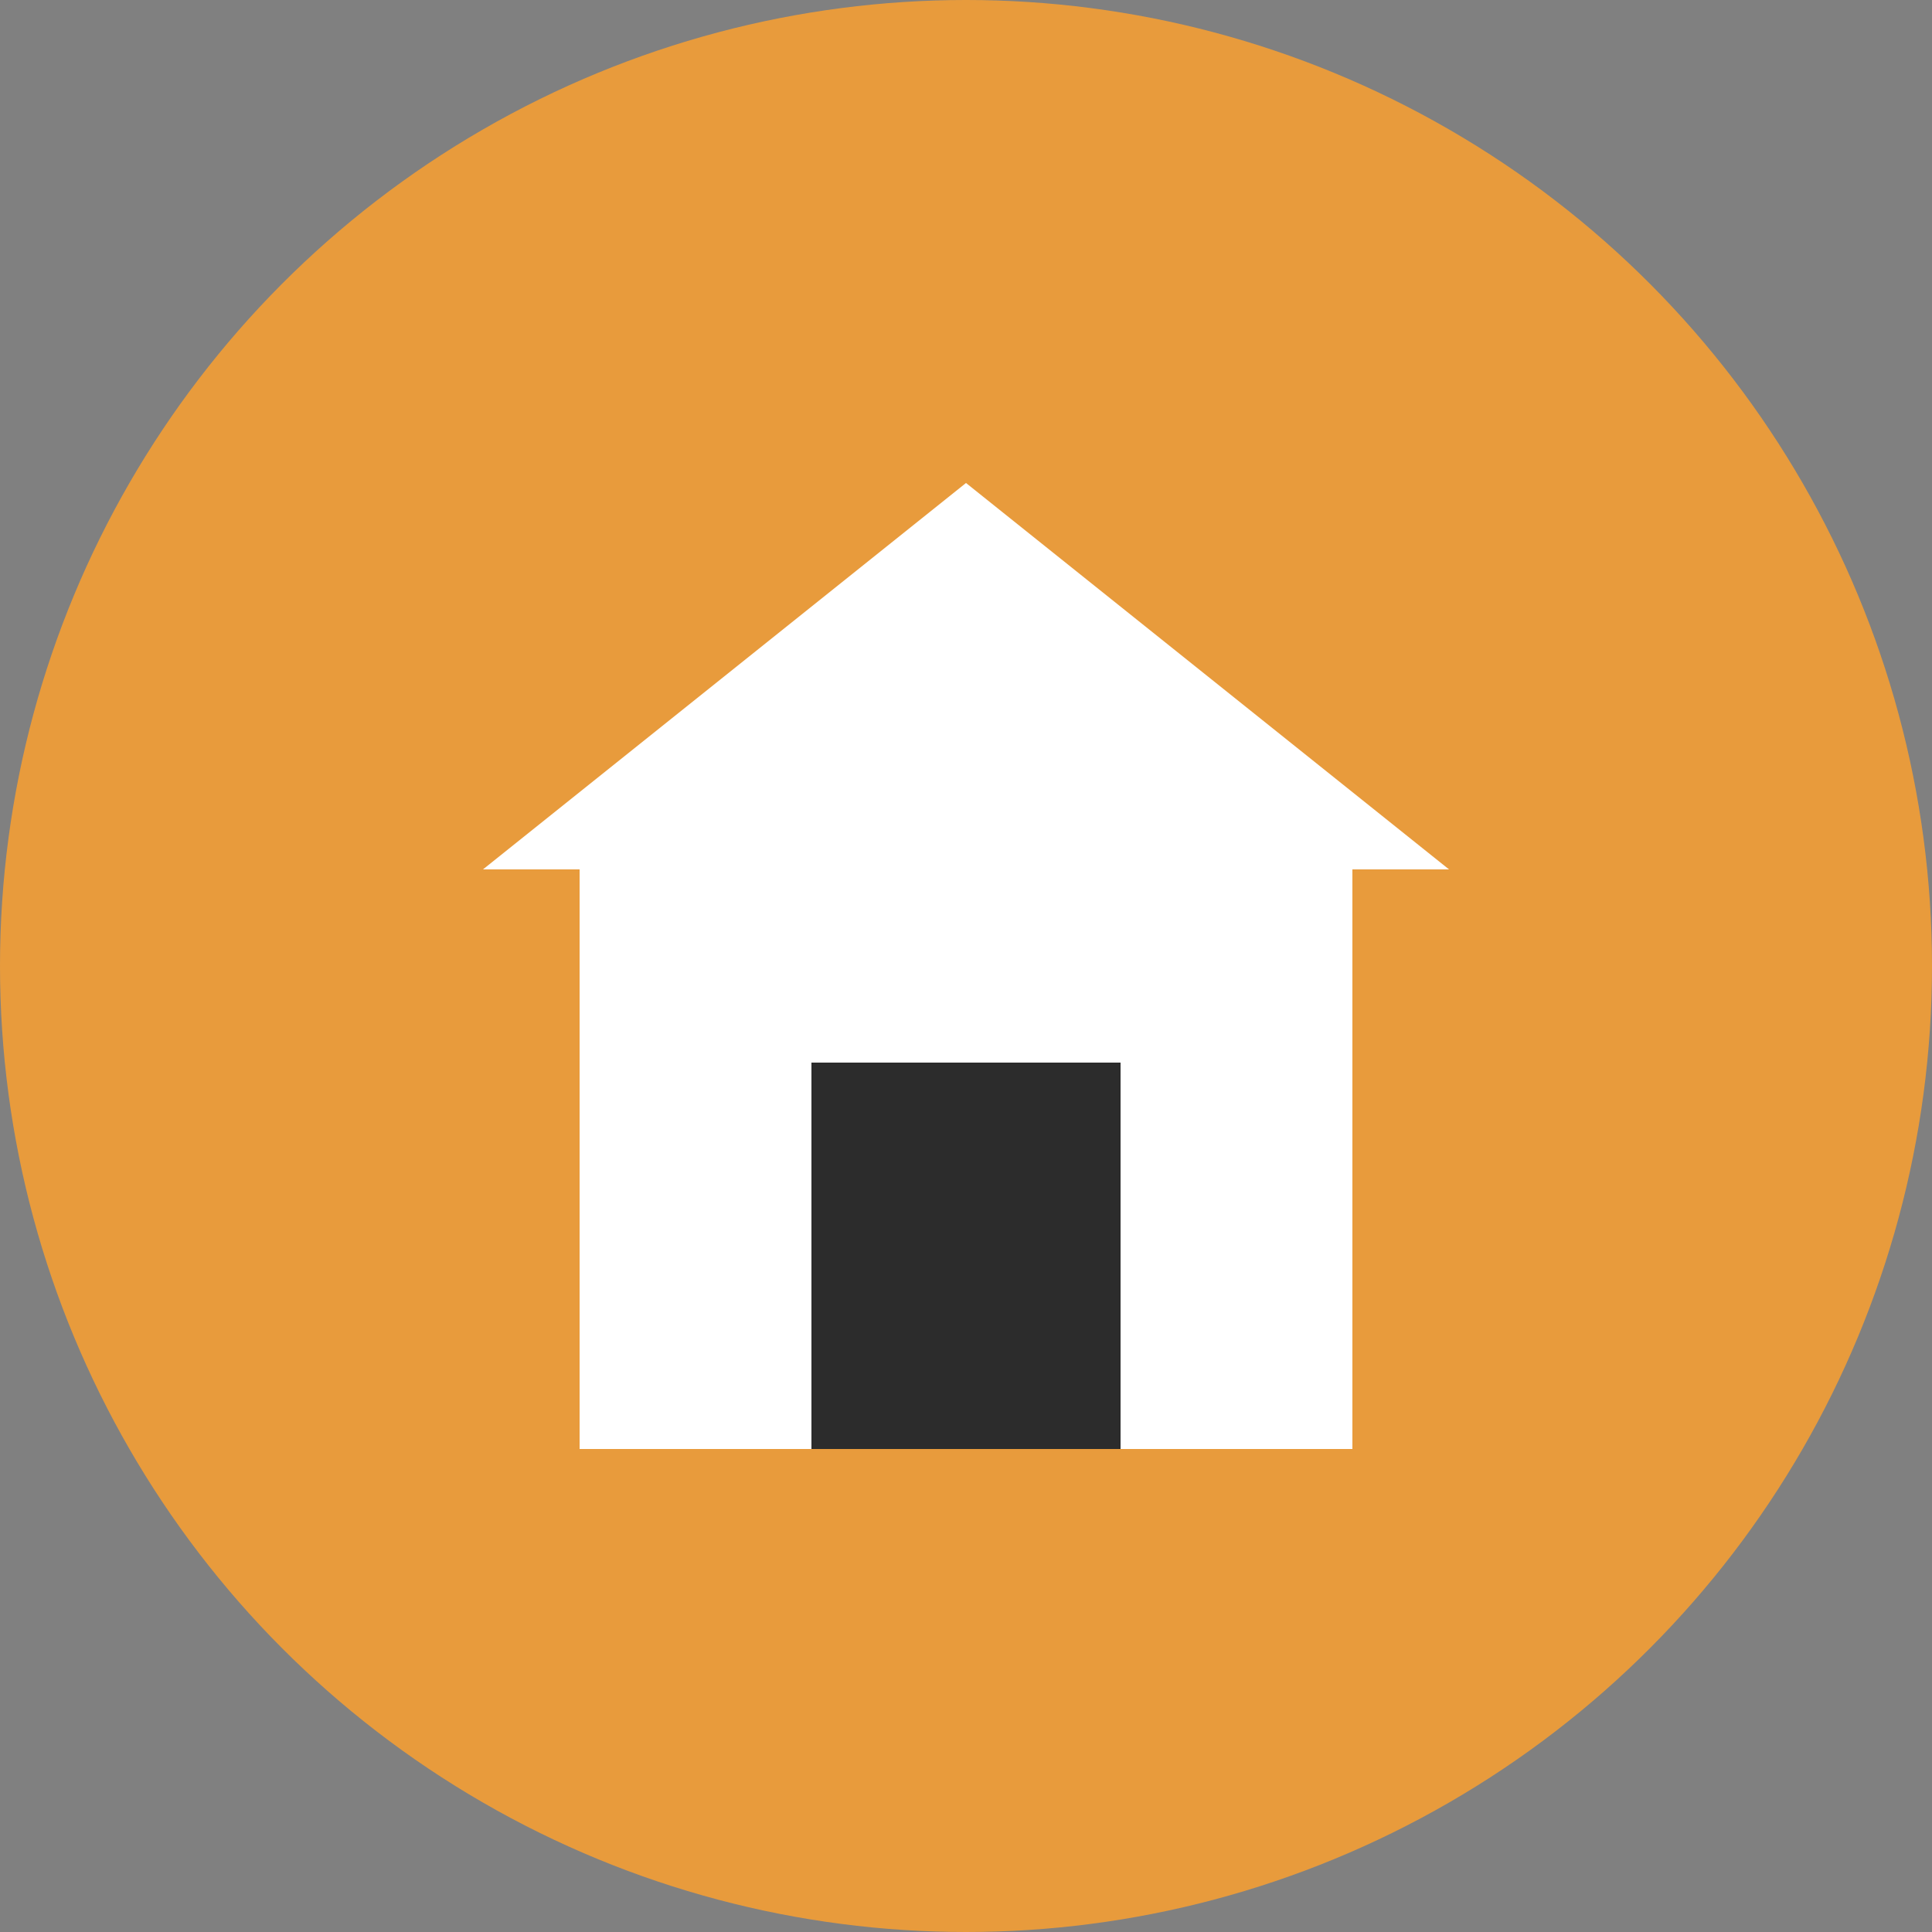 <svg xmlns="http://www.w3.org/2000/svg" viewBox="0 0 100 100">
  <rect x="0" y="0" width="100" height="100" fill="#808080" stroke="none"/>
  <!-- Background circle -->
  <circle cx="50" cy="50" r="50" fill="#E89B3C"/>

  <!-- House icon in white -->
  <g fill="#FFFFFF">
    <!-- Roof -->
    <polygon points="50,25 75,45 25,45"/>
    <!-- House body -->
    <rect x="30" y="45" width="40" height="30"/>
    <!-- Door -->
    <rect x="42" y="55" width="16" height="20" fill="#2C2C2C"/>
  </g>
</svg>
